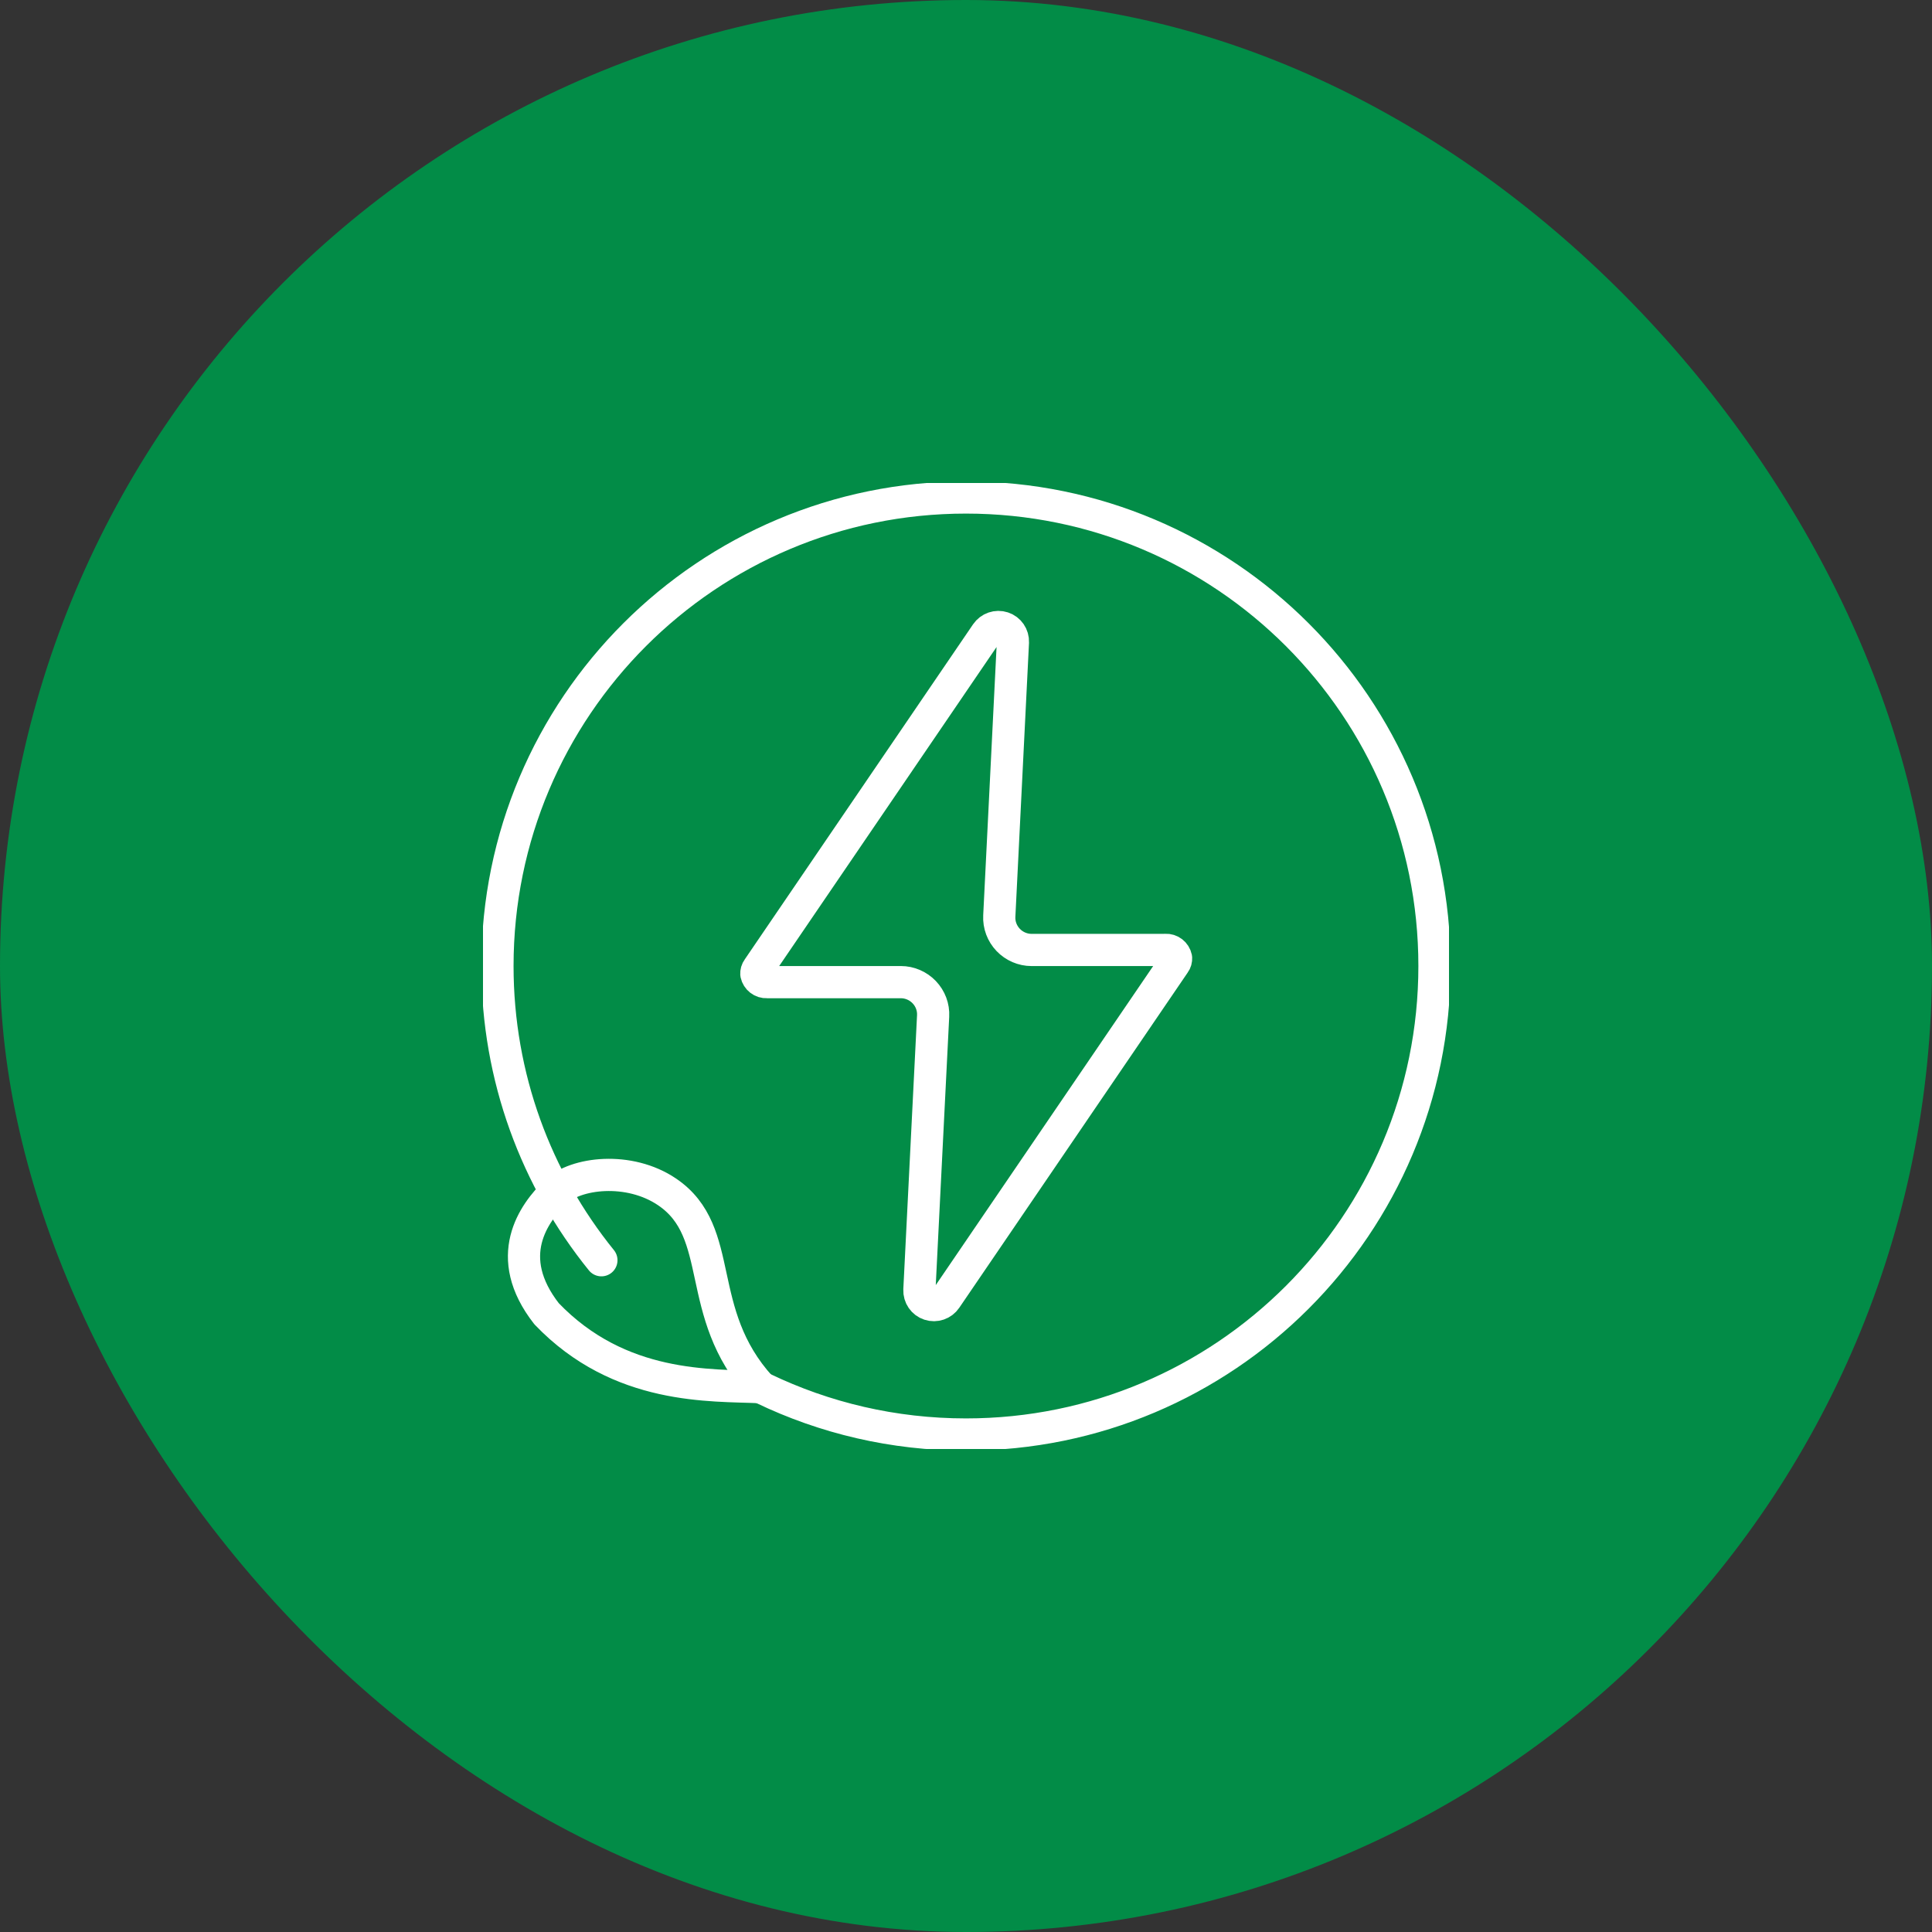 <svg width="60" height="60" viewBox="0 0 60 60" fill="none" xmlns="http://www.w3.org/2000/svg">
<rect x="0" y="0" width="60" height="60" fill="#333333" stroke="none"/>
<rect width="60" height="60" rx="30" fill="#028C47"/>
<g clip-path="url(#clip0_6482_29185)">
<path d="M18.677 39.138C16.658 36.642 15.449 33.462 15.449 30C15.449 21.963 21.962 15.45 29.999 15.45C38.036 15.45 44.549 21.963 44.549 30C44.549 38.037 38.036 44.55 29.999 44.55C27.743 44.55 25.61 44.037 23.705 43.122" stroke="white" stroke-linecap="round" stroke-linejoin="round"/>
<path d="M17.251 37.017C17.875 36.414 19.537 36.216 20.719 37.017C22.576 38.277 21.511 40.752 23.623 43.08C22.087 43.008 19.252 43.176 16.975 40.8C15.586 39.024 16.573 37.677 17.254 37.017H17.251Z" stroke="white" stroke-linecap="round" stroke-linejoin="round"/>
<path d="M36.197 29.499C36.353 29.49 36.491 29.595 36.524 29.751C36.527 29.811 36.512 29.868 36.476 29.916L29.378 40.332C29.264 40.5 29.054 40.572 28.862 40.509C28.67 40.446 28.544 40.263 28.553 40.059L28.979 31.554C28.994 31.278 28.892 31.011 28.703 30.813C28.514 30.615 28.25 30.501 27.977 30.501H23.816C23.66 30.51 23.522 30.402 23.489 30.249C23.486 30.189 23.501 30.132 23.537 30.084L30.632 19.671C30.746 19.503 30.956 19.431 31.148 19.494C31.34 19.557 31.466 19.74 31.457 19.944L31.034 28.449C31.019 28.725 31.121 28.992 31.31 29.19C31.499 29.388 31.763 29.502 32.036 29.502H36.197V29.499Z" stroke="white" stroke-linecap="round" stroke-linejoin="round"/>
</g>
<defs>
<clipPath id="clip0_6482_29185">
<rect width="30" height="30" fill="white" transform="translate(15 15)"/>
</clipPath>
</defs>
</svg>
